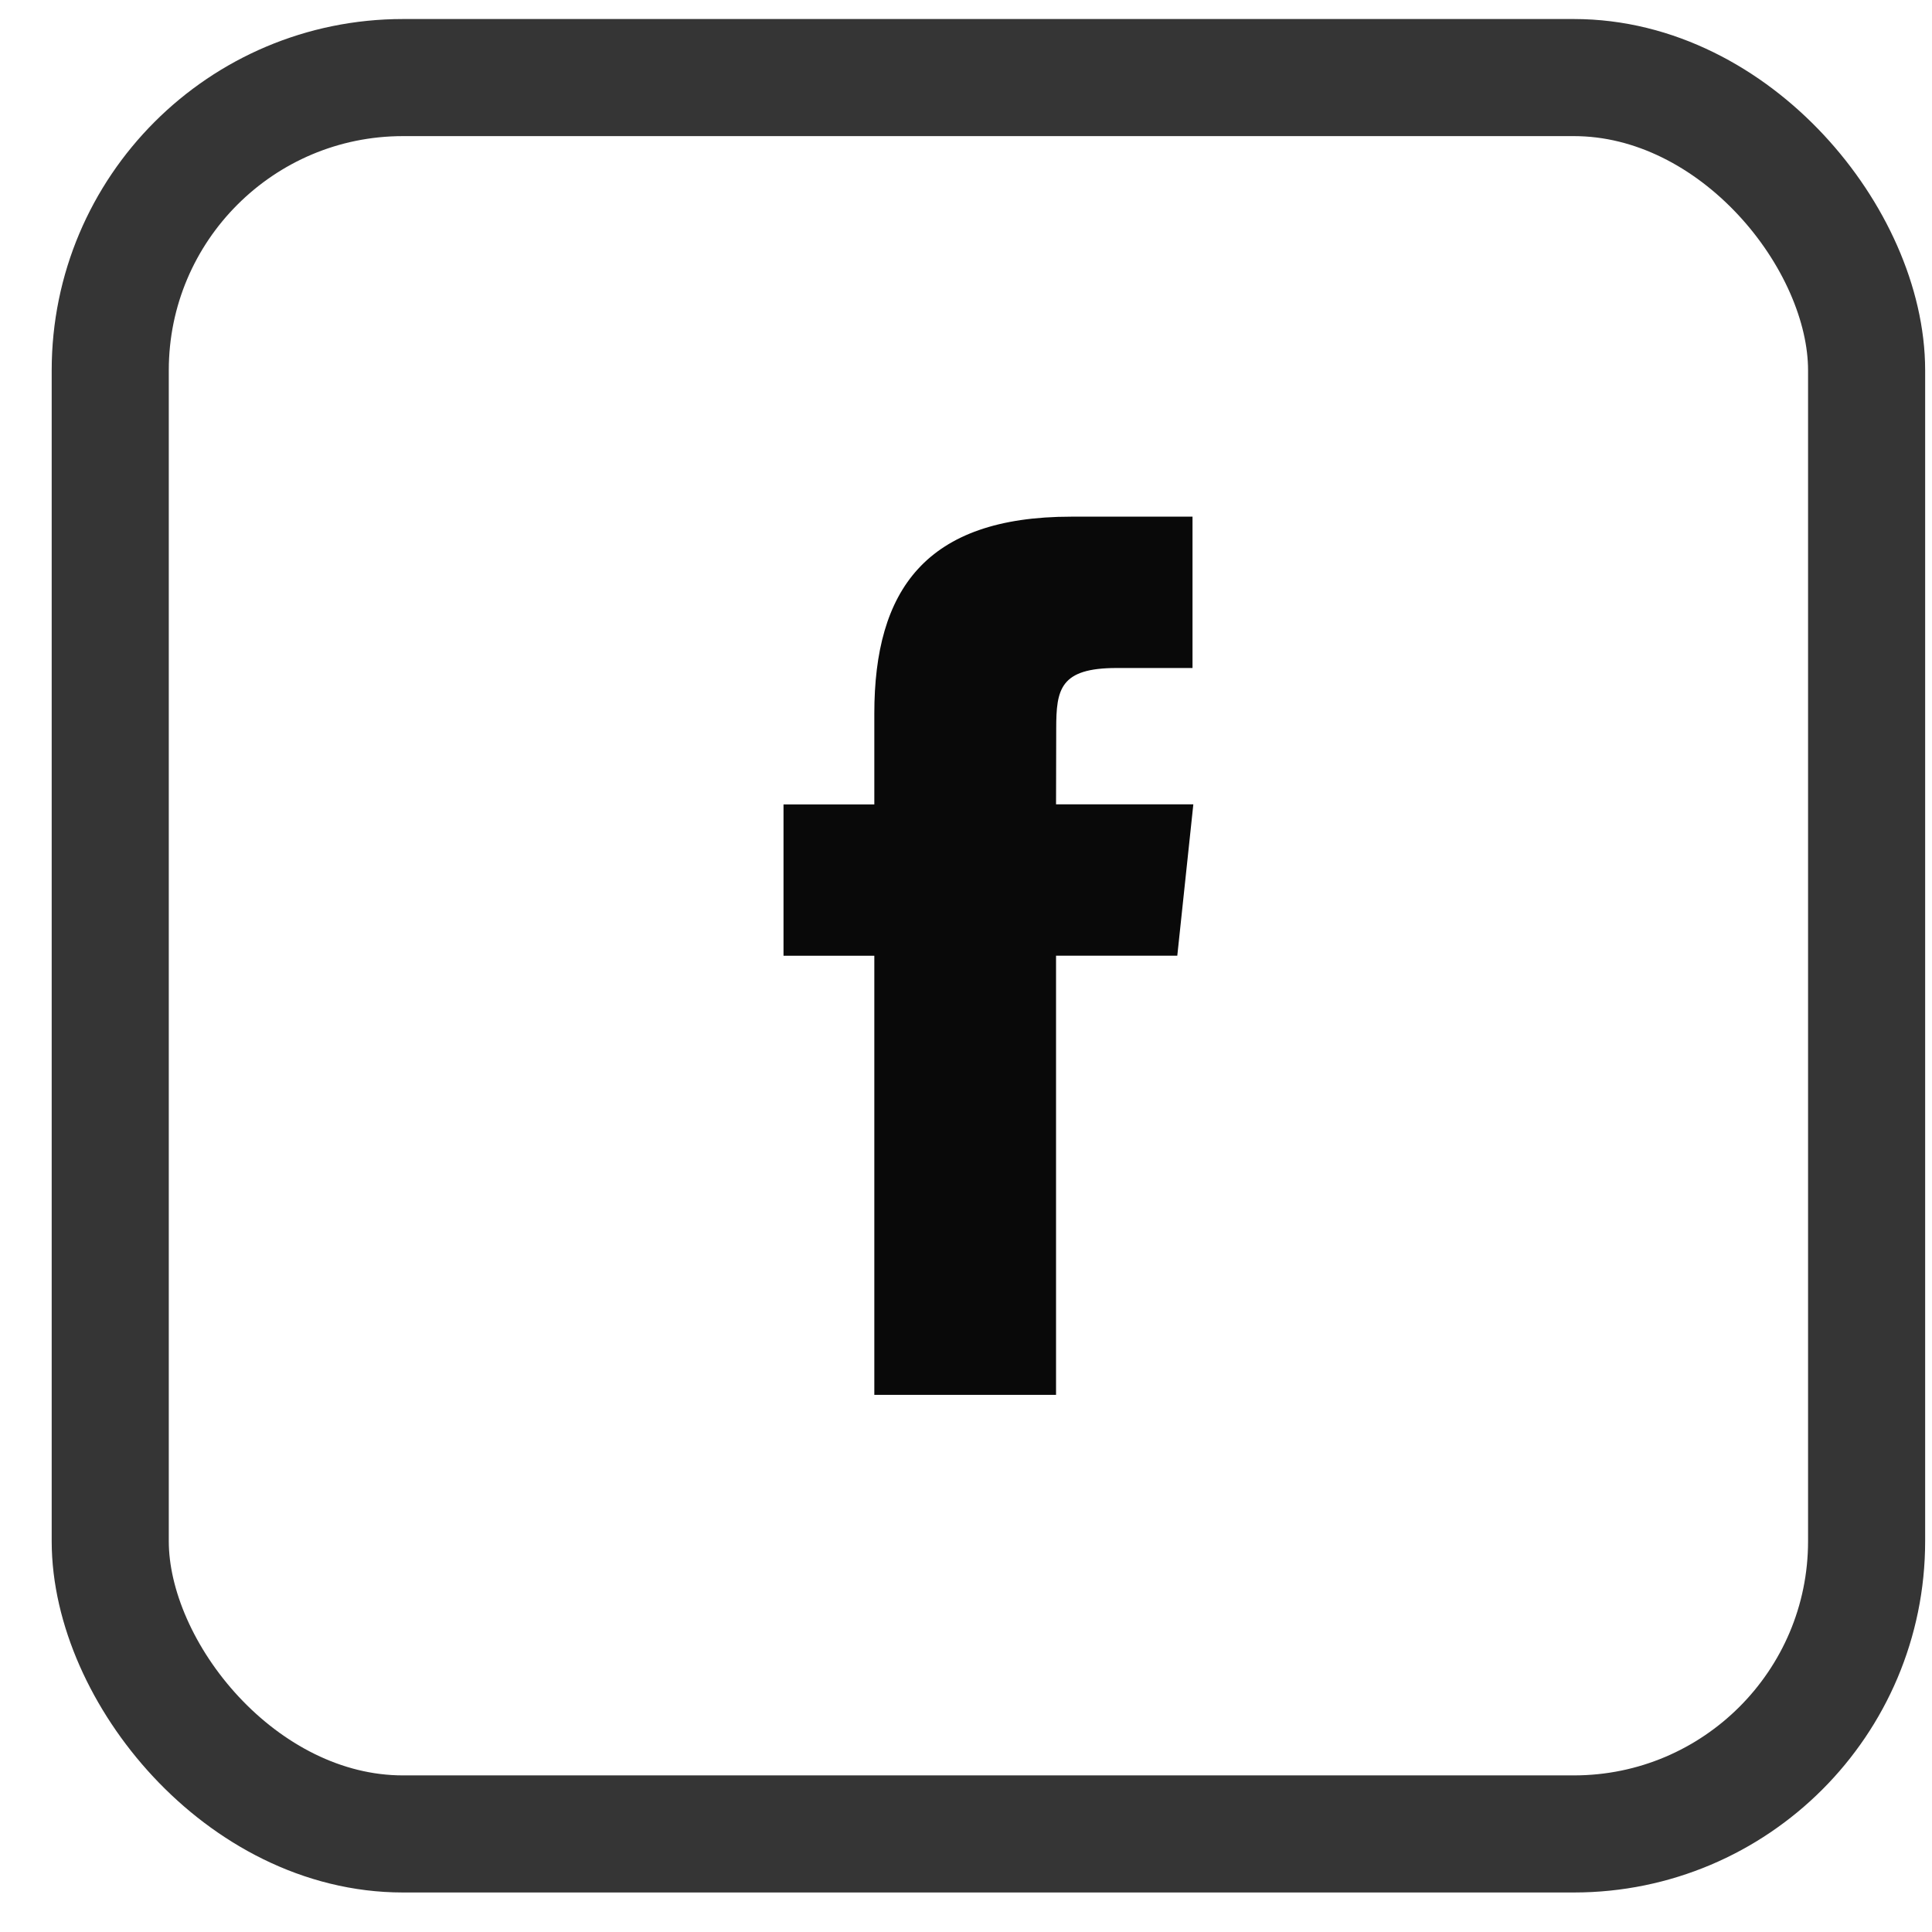 <svg width="33" height="33" viewBox="0 0 33 33" fill="none" xmlns="http://www.w3.org/2000/svg">
<rect x="1.883" y="1.325" width="30" height="30" rx="5" stroke="#353535" stroke-width="2"/>
<path fill-rule="evenodd" clip-rule="evenodd" d="M18.038 23.825V16.324H20.109L20.383 13.739H18.038L18.041 12.446C18.041 11.772 18.106 11.41 19.074 11.41H20.369V8.825H18.297C15.81 8.825 14.934 10.079 14.934 12.188V13.74H13.383V16.325H14.934V23.825H18.038Z" fill="#090909"/>
</svg>
